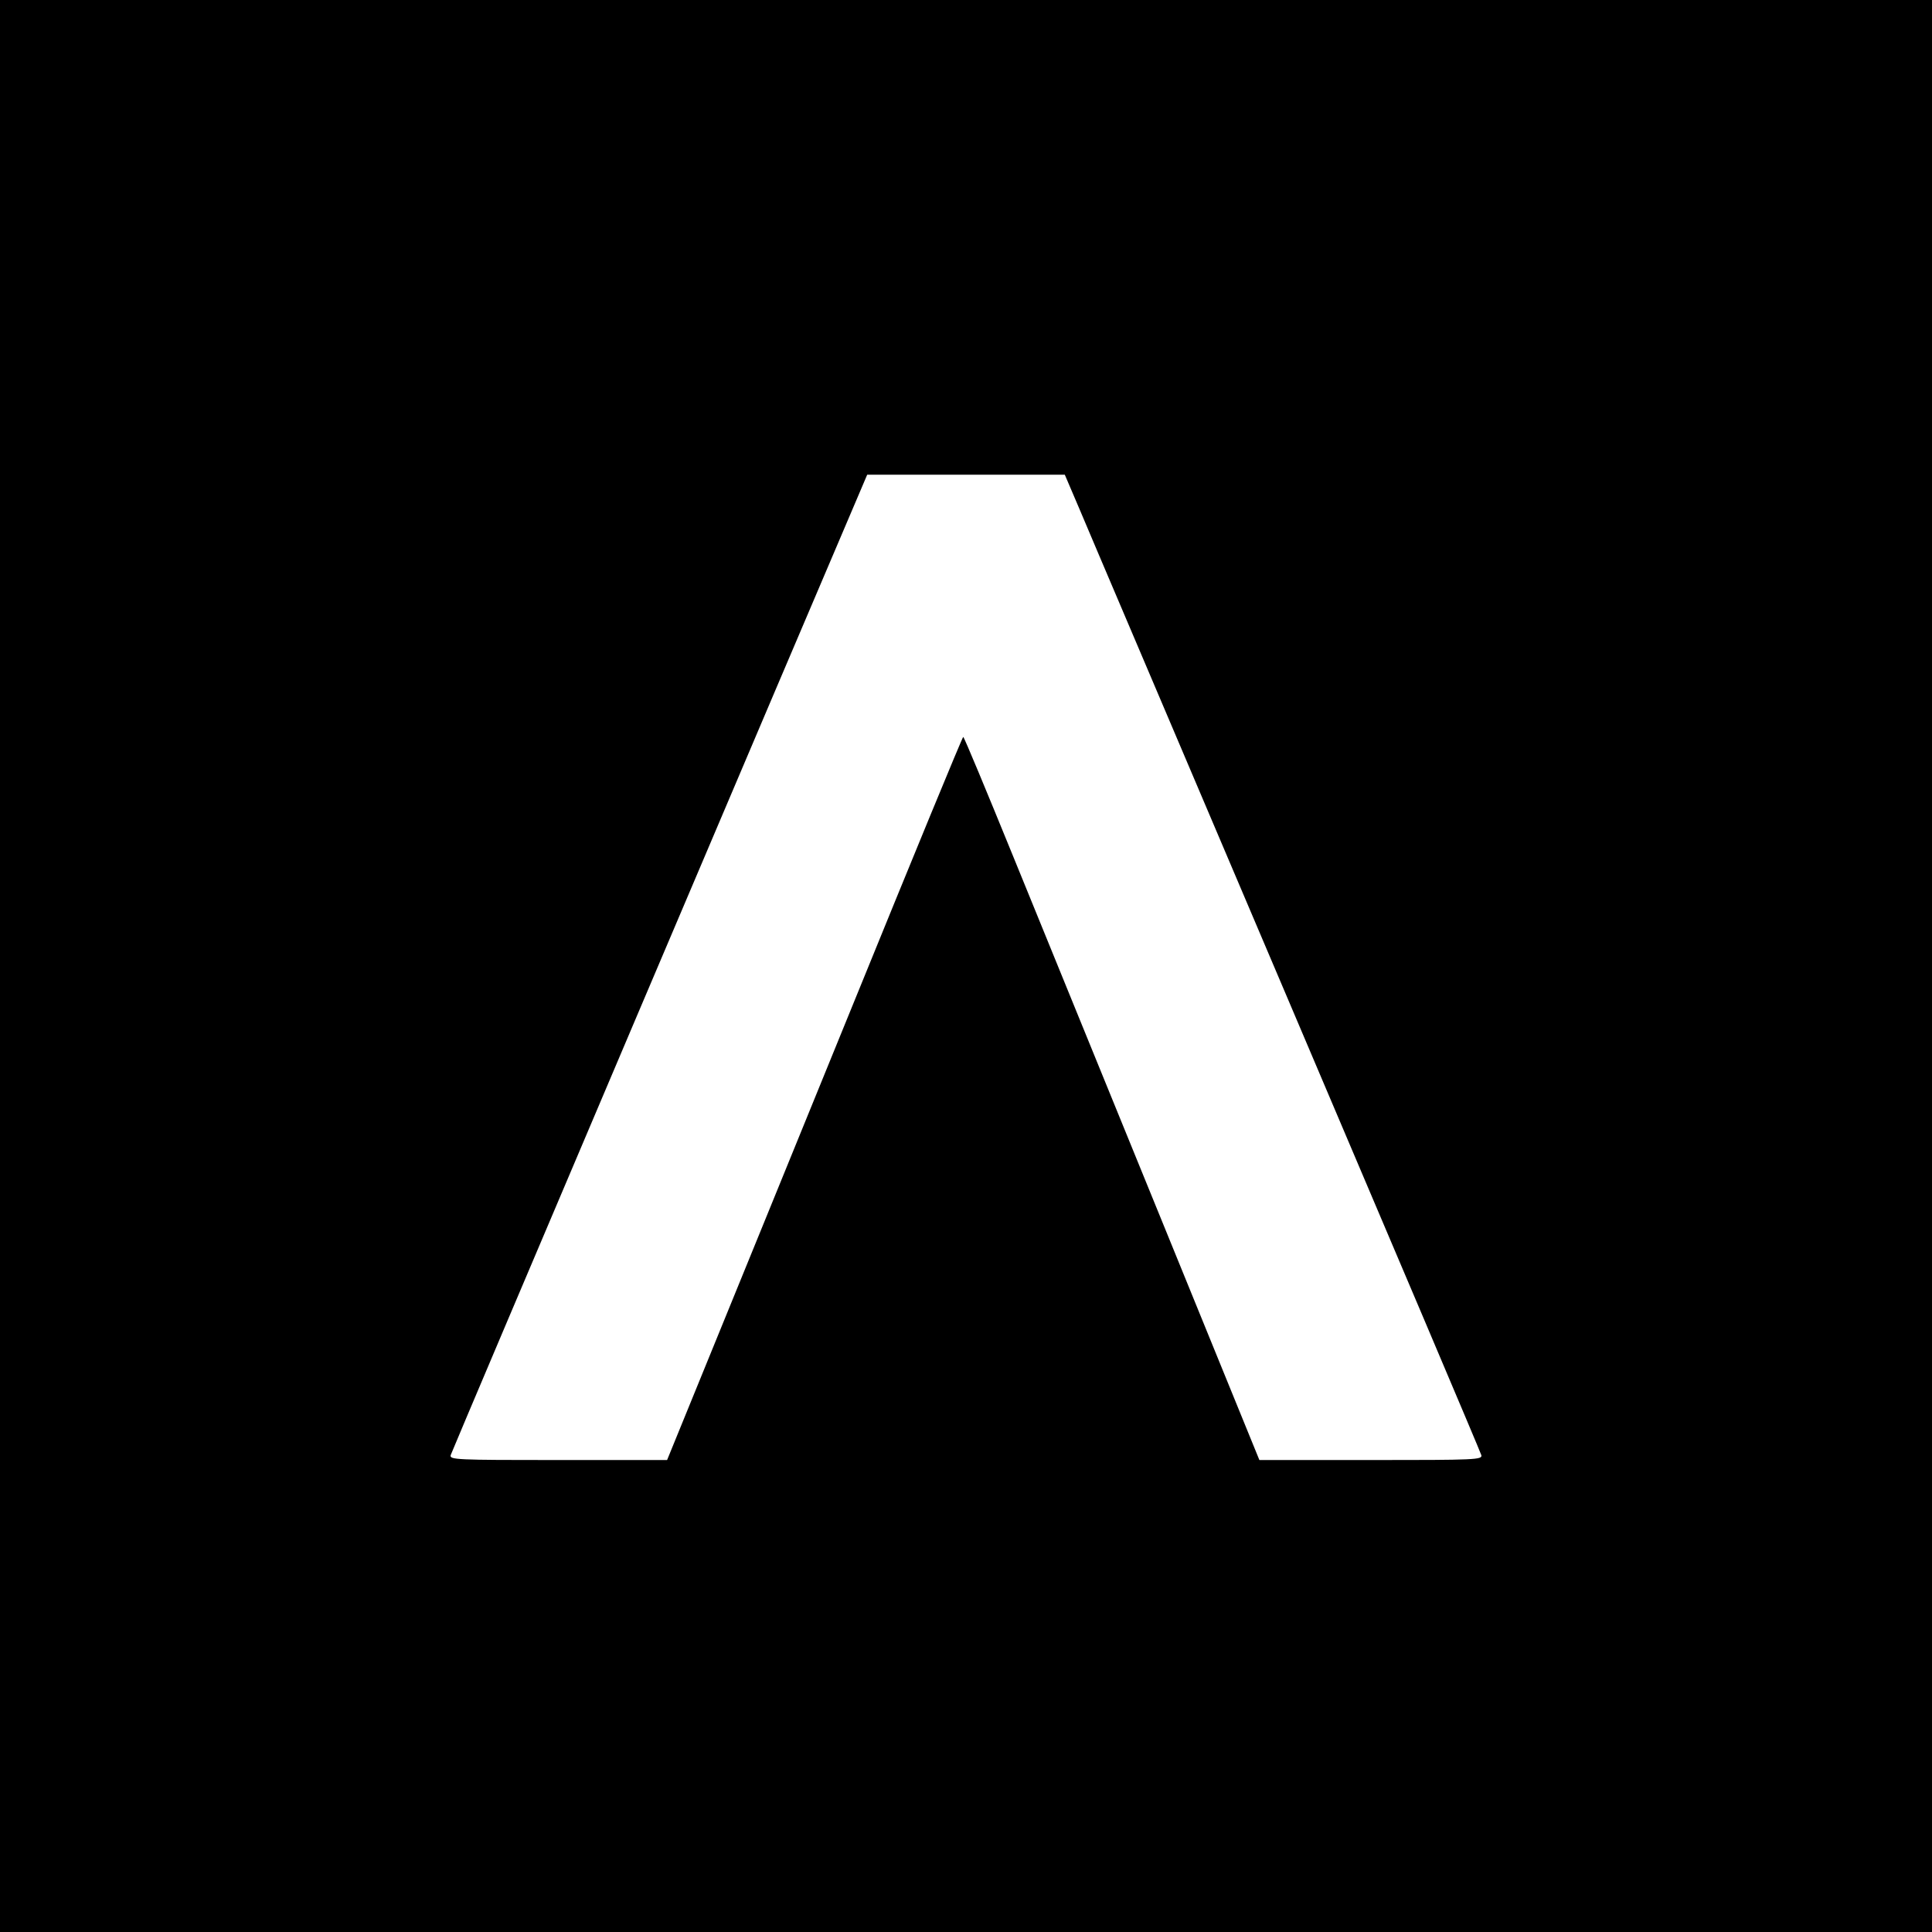 <?xml version="1.0" standalone="no"?>
<!DOCTYPE svg PUBLIC "-//W3C//DTD SVG 20010904//EN"
 "http://www.w3.org/TR/2001/REC-SVG-20010904/DTD/svg10.dtd">
<svg version="1.0" xmlns="http://www.w3.org/2000/svg"
 width="700pt" height="700pt" viewBox="0 0 700 700"
 preserveAspectRatio="xMidYMid meet">
<g transform="translate(0,700) scale(0.1,-0.1)"
fill="#000000" stroke="none">
<path d="M0 3500 l0 -3500 3500 0 3500 0 0 3500 0 3500 -3500 0 -3500 0 0
-3500z m3908 1663 c27 -65 366 -860 752 -1768 386 -907 705 -1658 707 -1667 5
-17 -19 -18 -399 -18 l-405 0 -358 878 c-197 482 -437 1072 -534 1309 -97 238
-178 433 -181 433 -3 0 -182 -435 -399 -968 -217 -532 -457 -1121 -534 -1309
l-140 -343 -394 0 c-372 0 -395 1 -390 18 3 12 1293 3047 1489 3505 l20 47
358 0 358 0 50 -117z"/>
</g>
</svg>
